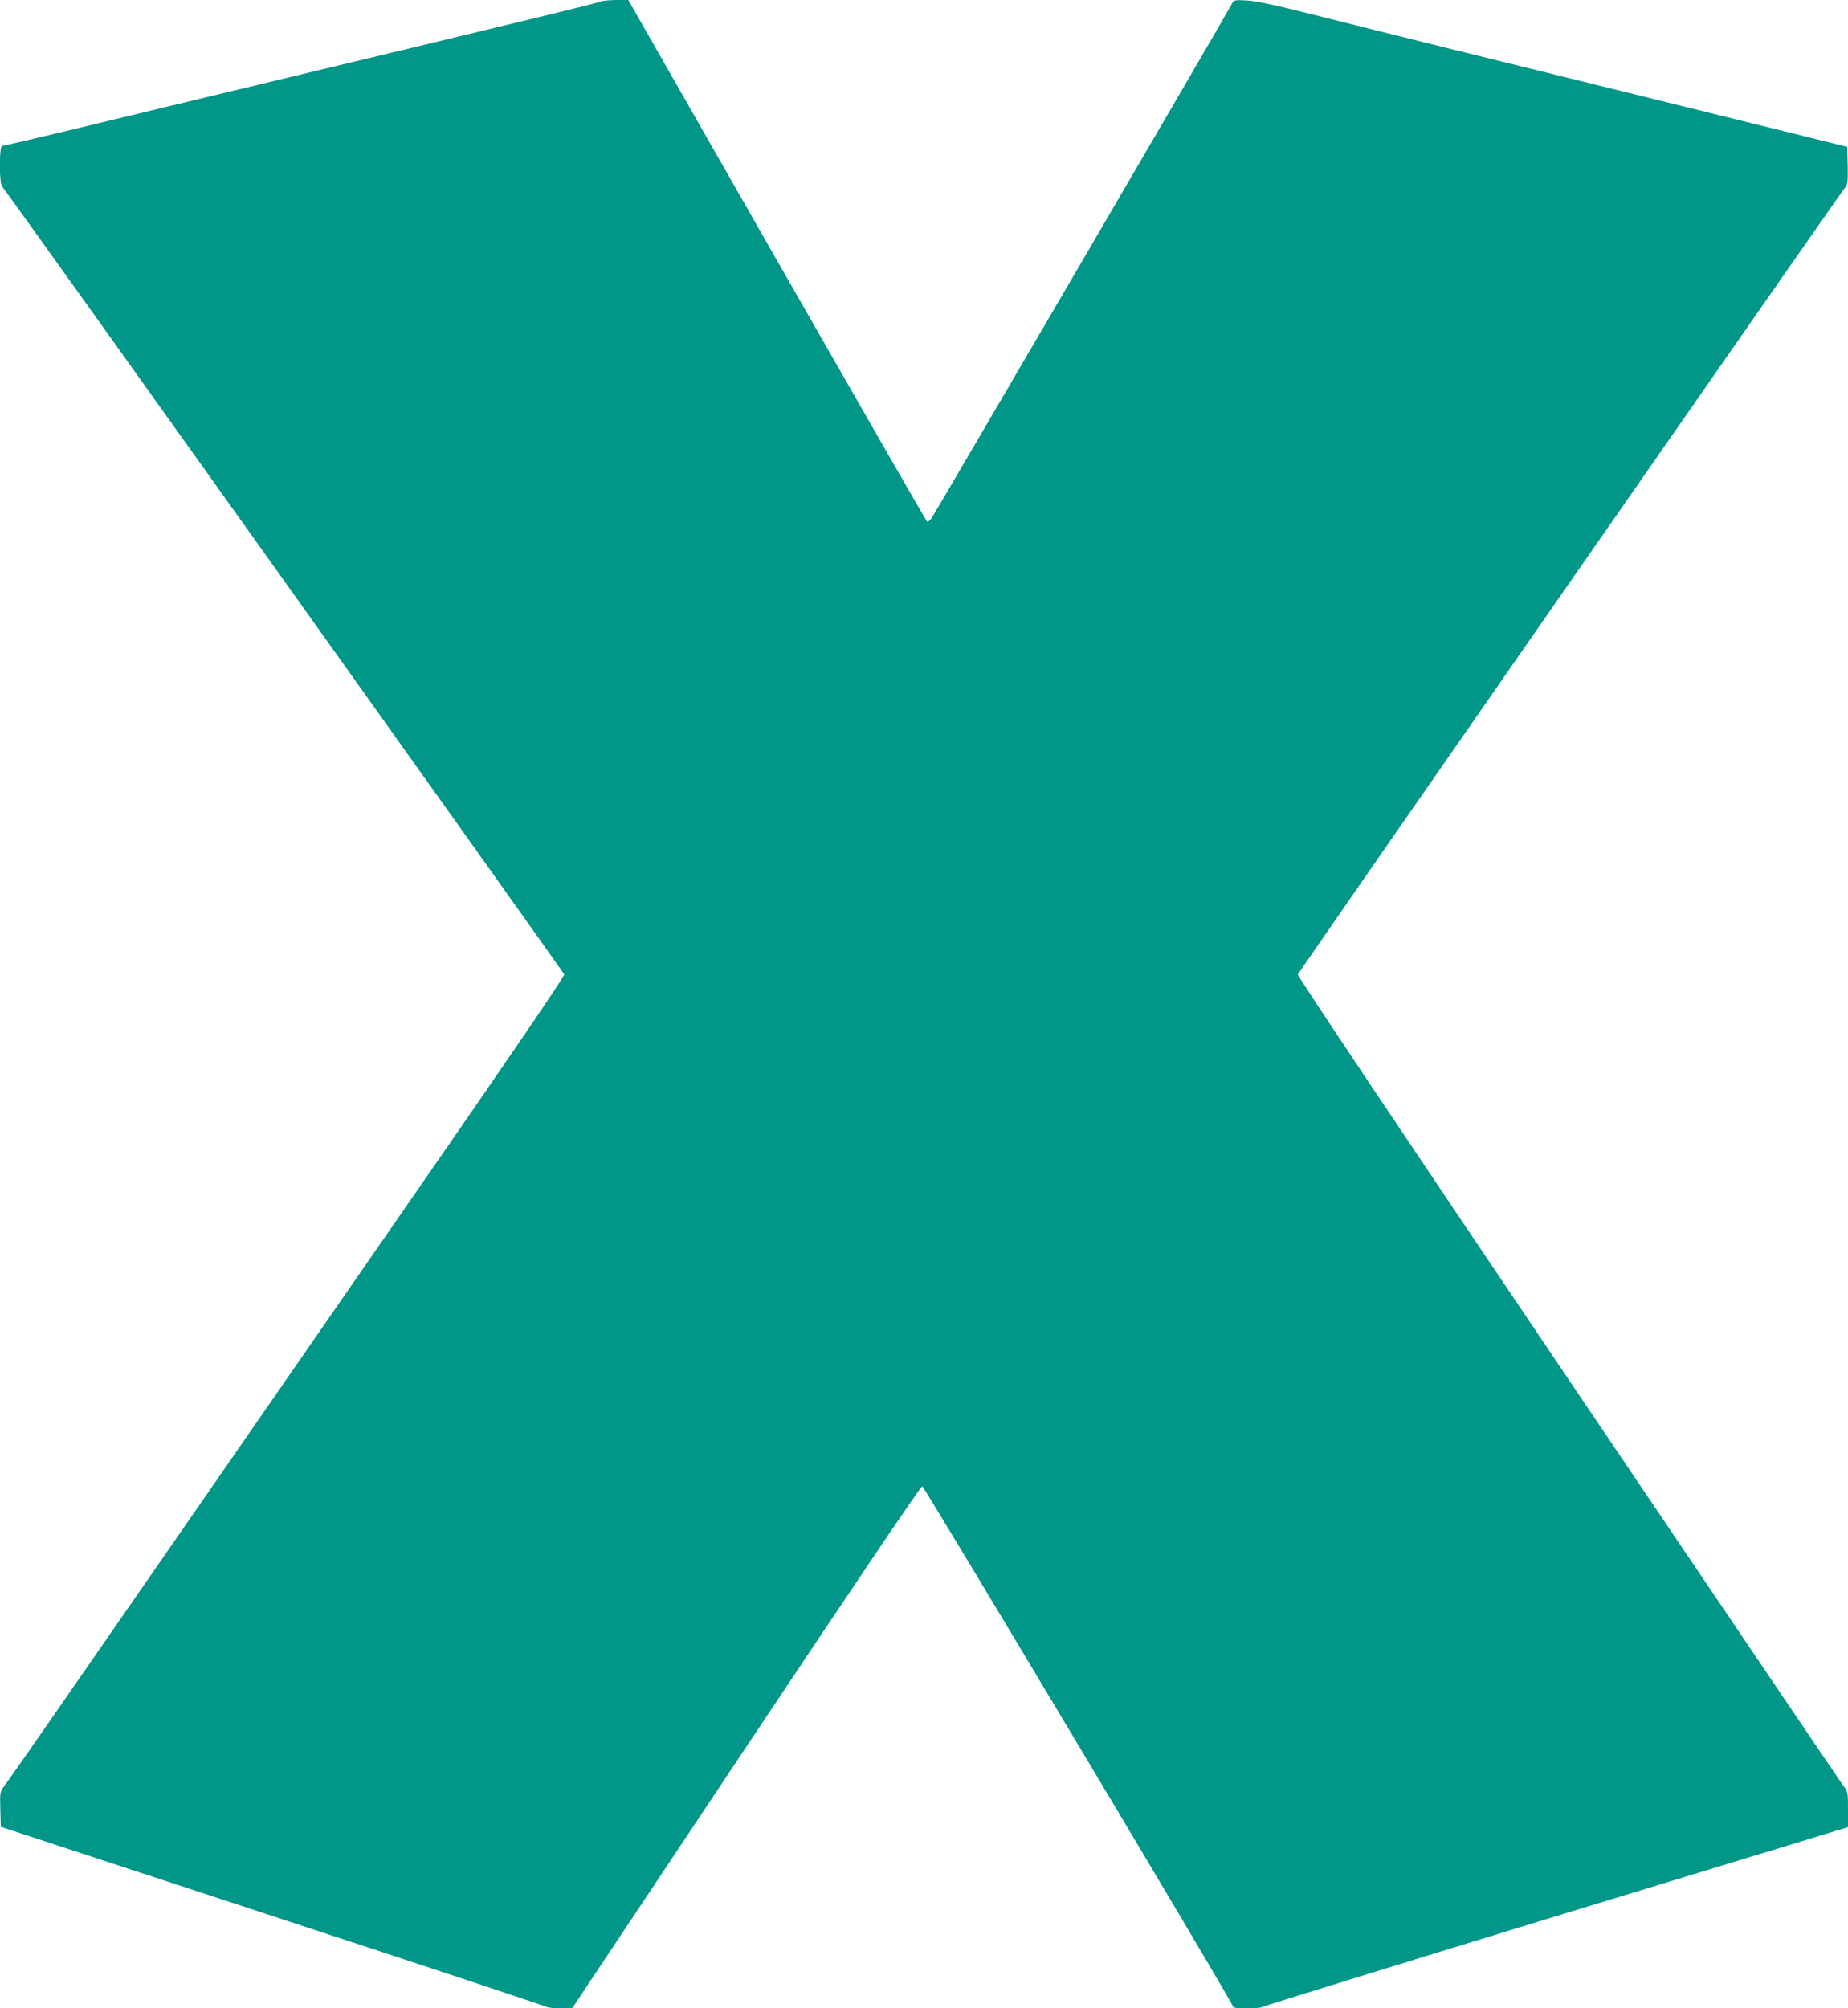 <?xml version="1.0" standalone="no"?>
<!DOCTYPE svg PUBLIC "-//W3C//DTD SVG 20010904//EN"
 "http://www.w3.org/TR/2001/REC-SVG-20010904/DTD/svg10.dtd">
<svg version="1.0" xmlns="http://www.w3.org/2000/svg"
 width="1178pt" height="1280pt" viewBox="0 0 1178 1280"
 preserveAspectRatio="xMidYMid meet">
<g transform="translate(0,1280) scale(0.1,-0.1)"
fill="#009688" stroke="none">
<path d="M3830 12791 c-15 -9 -227 -61 -2100 -511 -437 -105 -999 -240 -1249
-301 -249 -60 -460 -109 -467 -109 -20 0 -20 -236 0 -259 35 -40 3579 -5008
3583 -5022 3 -10 -361 -544 -923 -1355 -510 -737 -1307 -1888 -1772 -2559
-464 -671 -857 -1237 -874 -1257 -28 -37 -29 -39 -26 -149 l3 -112 1730 -568
c952 -312 1738 -573 1747 -579 10 -5 51 -10 91 -10 l74 0 1109 1665 c698 1047
1114 1664 1123 1662 13 -2 1966 -3269 1978 -3310 5 -14 18 -17 94 -17 48 0 90
4 93 8 3 4 844 264 1870 578 l1866 569 0 113 c0 109 -1 114 -29 150 -16 20
-806 1189 -1756 2596 -1024 1518 -1725 2565 -1722 2575 4 15 3462 4987 3493
5022 11 13 14 44 12 135 l-3 118 -230 57 c-126 31 -497 123 -822 203 -1526
376 -1808 446 -2233 553 -352 89 -474 116 -540 120 -81 4 -86 3 -96 -19 -14
-32 -1892 -3246 -1916 -3281 -11 -15 -23 -25 -28 -22 -5 3 -435 752 -957 1665
l-948 1660 -80 0 c-44 -1 -87 -5 -95 -9z"/>
</g>
</svg>
